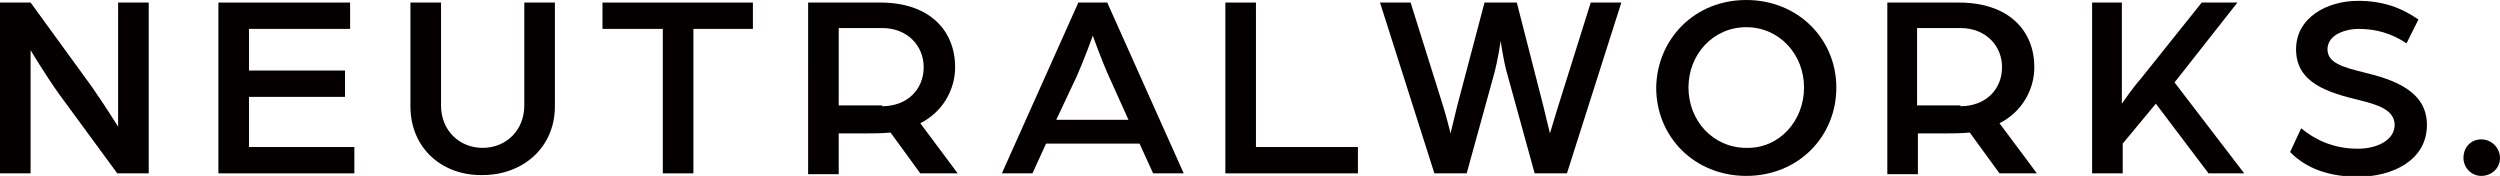 <?xml version="1.0" encoding="utf-8"?>
<!-- Generator: Adobe Illustrator 20.0.0, SVG Export Plug-In . SVG Version: 6.00 Build 0)  -->
<svg version="1.1" id="レイヤー_1" xmlns="http://www.w3.org/2000/svg" xmlns:xlink="http://www.w3.org/1999/xlink" x="0px"
	 y="0px" viewBox="0 0 294.2 20.7" style="enable-background:new 0 0 294.2 20.7;" xml:space="preserve">
<style type="text/css">
	.st0{fill:#040000;}
	.st1{fill:none;}
</style>
<path class="st0" d="M0,0.3h3.6l7.2,9.9c1.4,2,3.1,4.7,3.1,4.7V0.3h3.6v20.1h-3.7L6.9,11C5.2,8.6,3.6,5.9,3.6,5.9v14.5H0V0.3z"/>
<polygon class="st0" points="25.7,0.3 41.2,0.3 41.2,3.4 29.3,3.4 29.3,8.3 40.6,8.3 40.6,11.4 29.3,11.4 29.3,17.3 41.7,17.3 
	41.7,20.4 25.7,20.4 "/>
<path class="st0" d="M48.3,12.5V0.3h3.6v12.1c0,3,2.2,5,4.9,5c2.7,0,4.9-2,4.9-5V0.3h3.6v12.2c0,4.9-3.8,8.1-8.5,8.1
	C52.1,20.7,48.3,17.5,48.3,12.5"/>
<polygon class="st0" points="78,3.4 70.9,3.4 70.9,0.3 88.6,0.3 88.6,3.4 81.6,3.4 81.6,20.4 78,20.4 "/>
<path class="st0" d="M103.8,12.5c3,0,4.9-2,4.9-4.6c0-2.5-1.9-4.6-4.9-4.6h-5.1v9.1H103.8z M95.2,0.3h8.4c5.9,0,8.8,3.4,8.8,7.6
	c0,2.7-1.5,5.3-4.1,6.6l4.4,5.9h-4.4l-3.5-4.8c-0.9,0.1-2.7,0.1-3.2,0.1h-2.9v4.8h-3.6V0.3z"/>
<path class="st0" d="M132.8,14.1L130.5,9c-0.9-2-1.9-4.8-1.9-4.8s-1,2.8-1.9,4.8l-2.4,5.1H132.8z M126.9,0.3h3.4l9,20.1h-3.6
	l-1.6-3.5h-11l-1.6,3.5h-3.6L126.9,0.3z"/>
<polygon class="st0" points="144.2,0.3 147.8,0.3 147.8,17.3 159.8,17.3 159.8,20.4 144.2,20.4 "/>
<path class="st0" d="M162.4,0.3h3.6l3.8,12.1c0.5,1.6,0.9,3.3,0.9,3.3s0.4-1.7,0.8-3.3l3.2-12.1h3.8l3.1,12.1
	c0.4,1.6,0.8,3.3,0.8,3.3s0.5-1.7,1-3.3l3.8-12.1h3.6l-6.4,20.1h-3.8l-3.2-11.6c-0.5-1.7-0.8-4-0.8-4s-0.3,2.2-0.8,4l-3.2,11.6h-3.8
	L162.4,0.3z"/>
<path class="st0" d="M212.3,10.3c0-3.9-2.9-7.1-6.8-7.1c-3.9,0-6.8,3.2-6.8,7.1c0,3.9,2.9,7.1,6.8,7.1
	C209.4,17.5,212.3,14.2,212.3,10.3 M216.1,10.3c0,5.8-4.5,10.4-10.6,10.4c-6.1,0-10.6-4.6-10.6-10.4C195,4.6,199.4,0,205.5,0
	C211.6,0,216.1,4.6,216.1,10.3"/>
<path class="st0" d="M230.7,12.5c3,0,4.9-2,4.9-4.6c0-2.5-1.9-4.6-4.9-4.6h-5.1v9.1H230.7z M222.1,0.3h8.4c6,0,8.9,3.4,8.9,7.6
	c0,2.7-1.5,5.3-4.1,6.6l4.4,5.9h-4.4l-3.5-4.8c-0.9,0.1-2.7,0.1-3.2,0.1h-2.9v4.8h-3.6V0.3z"/>
<path class="st0" d="M246.1,0.3h3.6v11.9c0,0,1.3-1.9,2.2-2.9l7.2-9h4.2l-7.4,9.4l8.2,10.7h-4.2l-6.2-8.2l-3.9,4.7v3.5h-3.6V0.3z"/>
<path class="st0" d="M270.8,15.1c1.6,1.3,3.7,2.4,6.7,2.4c2.2,0,4.3-1,4.3-2.8c0-1.8-2.1-2.4-4.1-2.9c-3.7-0.9-7.5-2-7.5-6
	c0-3.7,3.6-5.7,7.3-5.7c2.9,0,5.1,0.8,7.1,2.2l-1.4,2.8c-1.8-1.2-3.6-1.7-5.7-1.7c-1.3,0-3.6,0.6-3.6,2.4c0,1.6,1.8,2.1,4.2,2.7
	c3.8,0.9,7.5,2.3,7.5,6.2c0,4.2-4.1,6.1-8.1,6.1c-4.4,0-6.7-1.6-8-2.9L270.8,15.1z"/>
<path class="st0" d="M292,16.4c1.2,0,2.2,1,2.2,2.2c0,1.2-1,2.1-2.2,2.1c-1.2,0-2.1-1-2.1-2.1C289.9,17.3,290.8,16.4,292,16.4"/>
<rect x="-225.7" y="-266.5" class="st1" width="745.5" height="532.9"/>
</svg>
